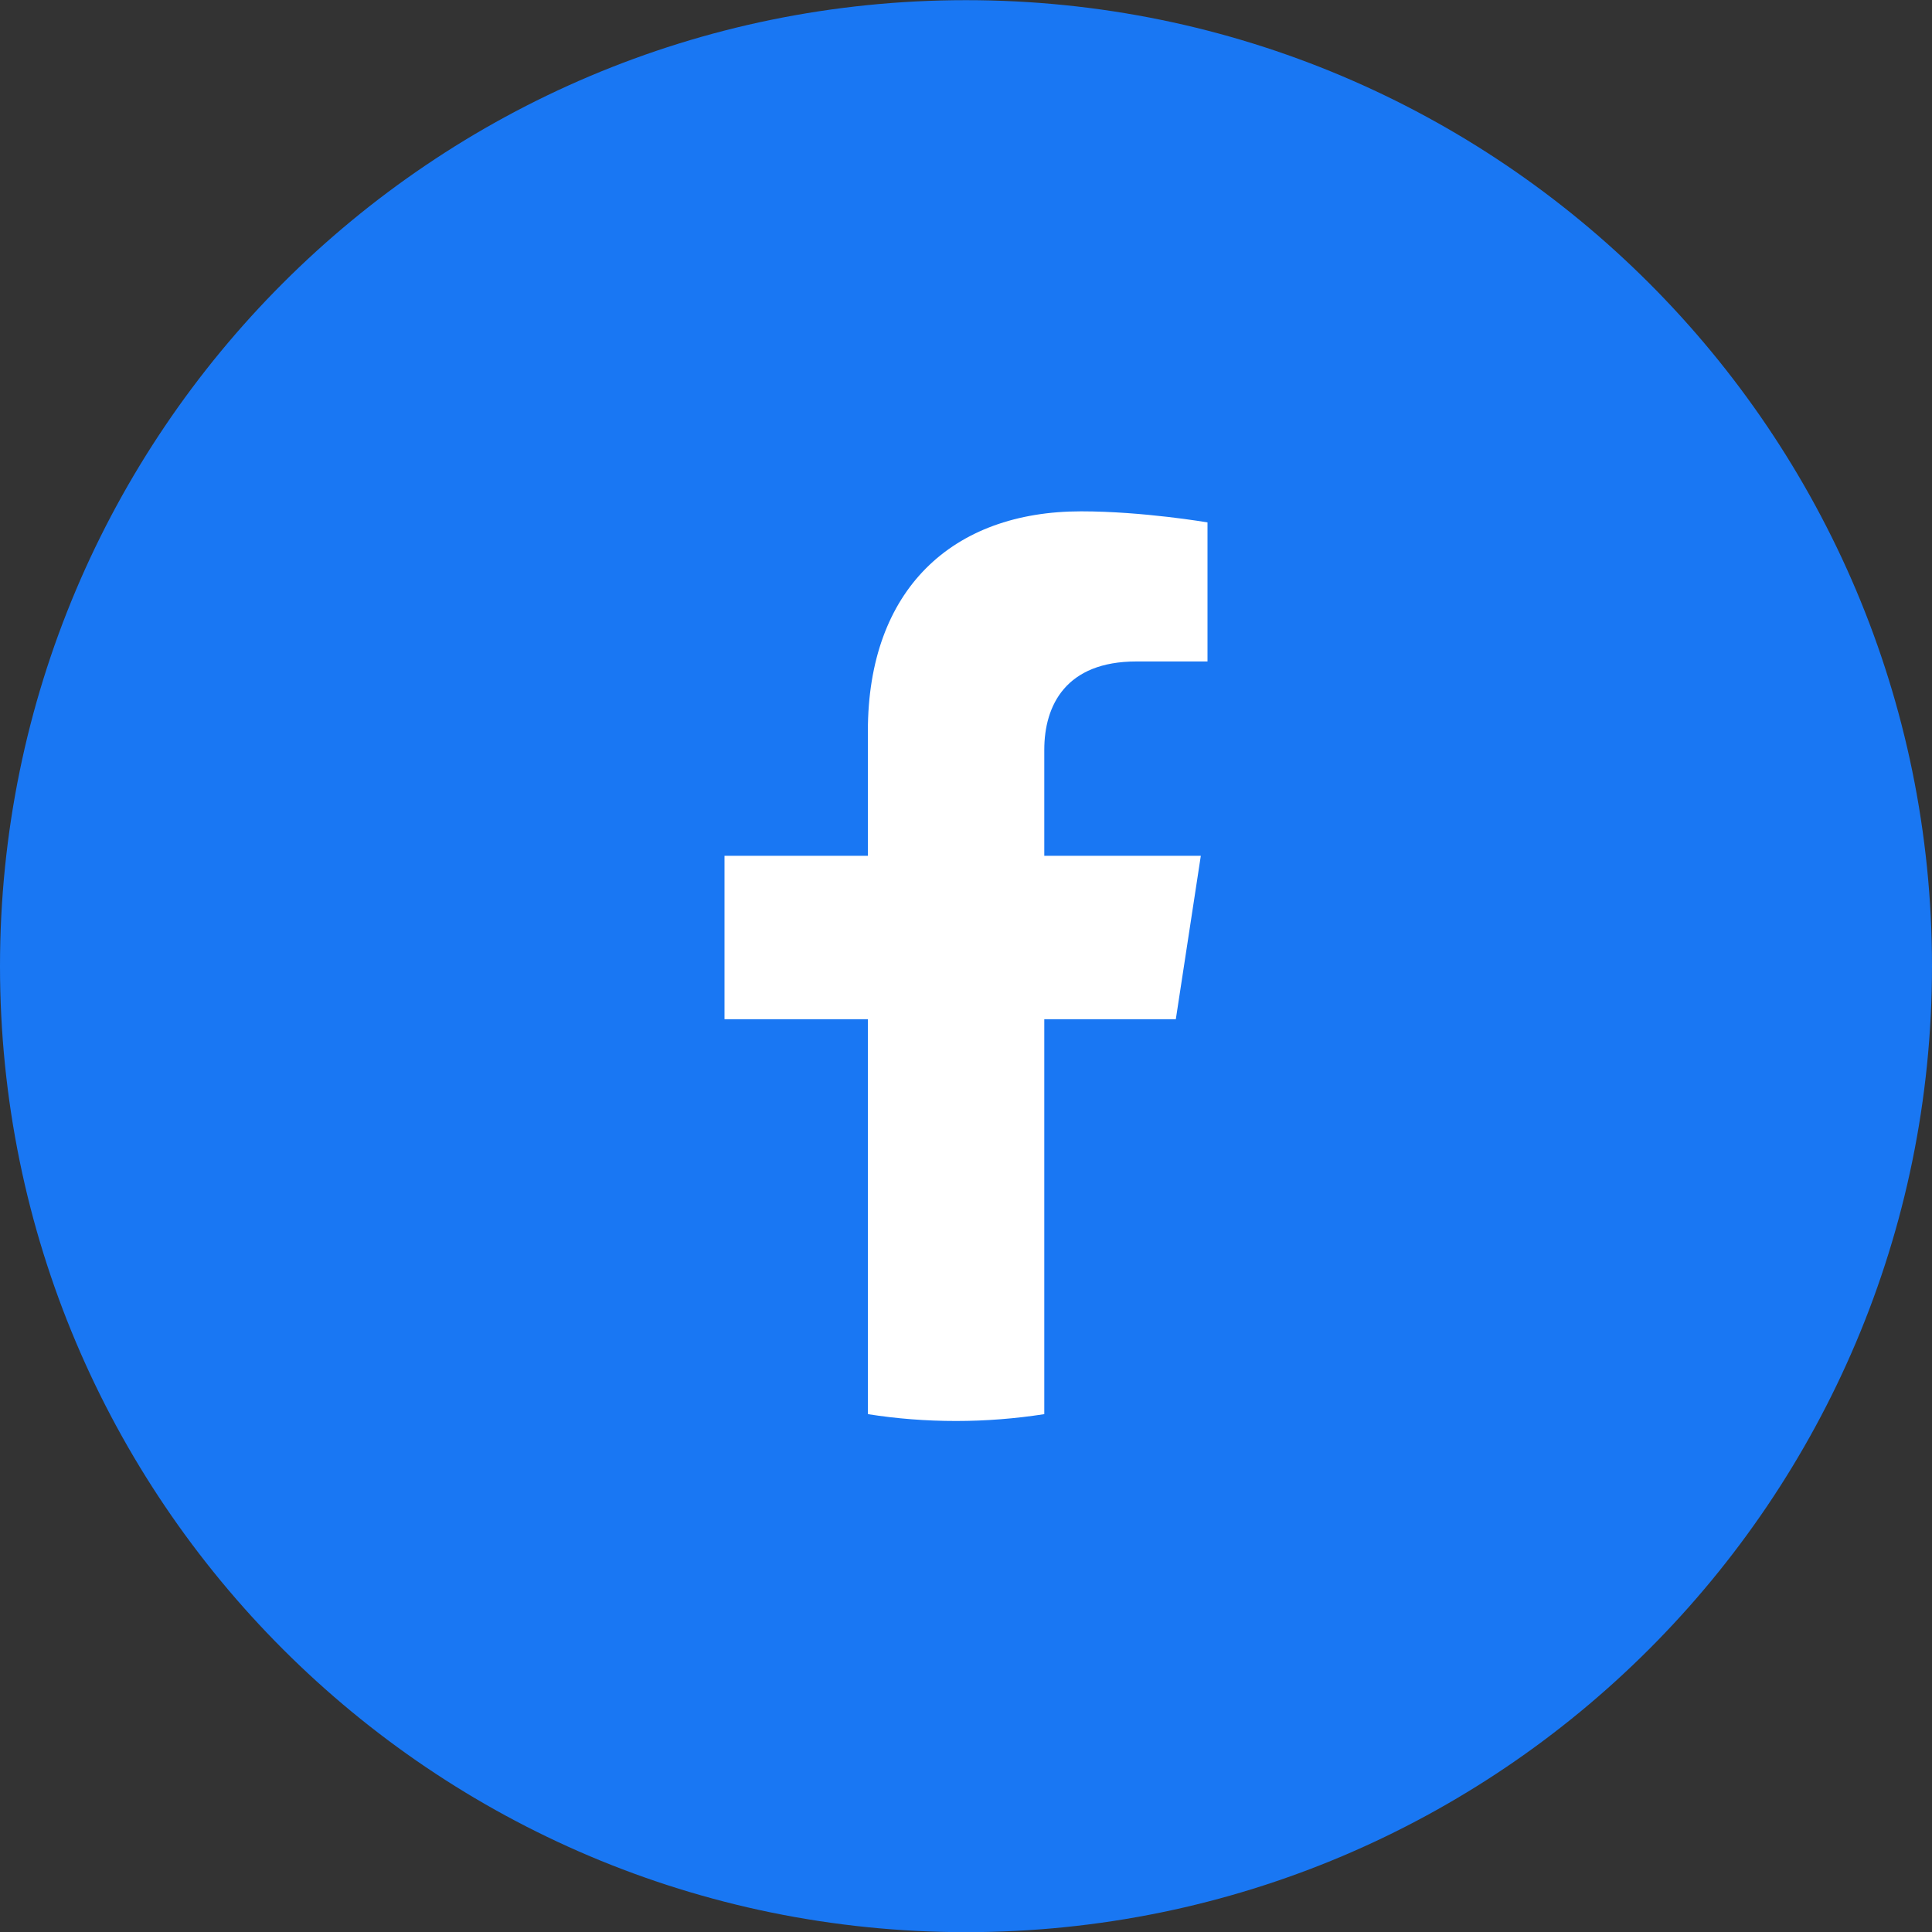 <svg width="48" height="48" viewBox="0 0 48 48" fill="none" xmlns="http://www.w3.org/2000/svg">
<rect x="0" y="0" width="48" height="48" fill="#333333" stroke="none"/>
<g clip-path="url(#clip0_379_2575)">
<path d="M24 48.004C37.255 48.004 48 37.259 48 24.004C48 10.749 37.255 0.004 24 0.004C10.745 0.004 0 10.749 0 24.004C0 37.259 10.745 48.004 24 48.004Z" fill="#1977F3"/>
<path d="M29.213 25.322L29.834 21.262H25.945V18.628C25.945 17.518 26.487 16.434 28.231 16.434H30V12.979C30 12.979 28.395 12.704 26.86 12.704C23.657 12.704 21.562 14.647 21.562 18.168V21.262H18V25.322H21.562V35.134C22.276 35.247 23.008 35.304 23.753 35.304C24.499 35.304 25.231 35.245 25.945 35.134V25.322H29.213Z" fill="white"/>
</g>
<defs>
<clipPath id="clip0_379_2575">
<rect width="48" height="48" fill="white"/>
</clipPath>
</defs>
</svg>
